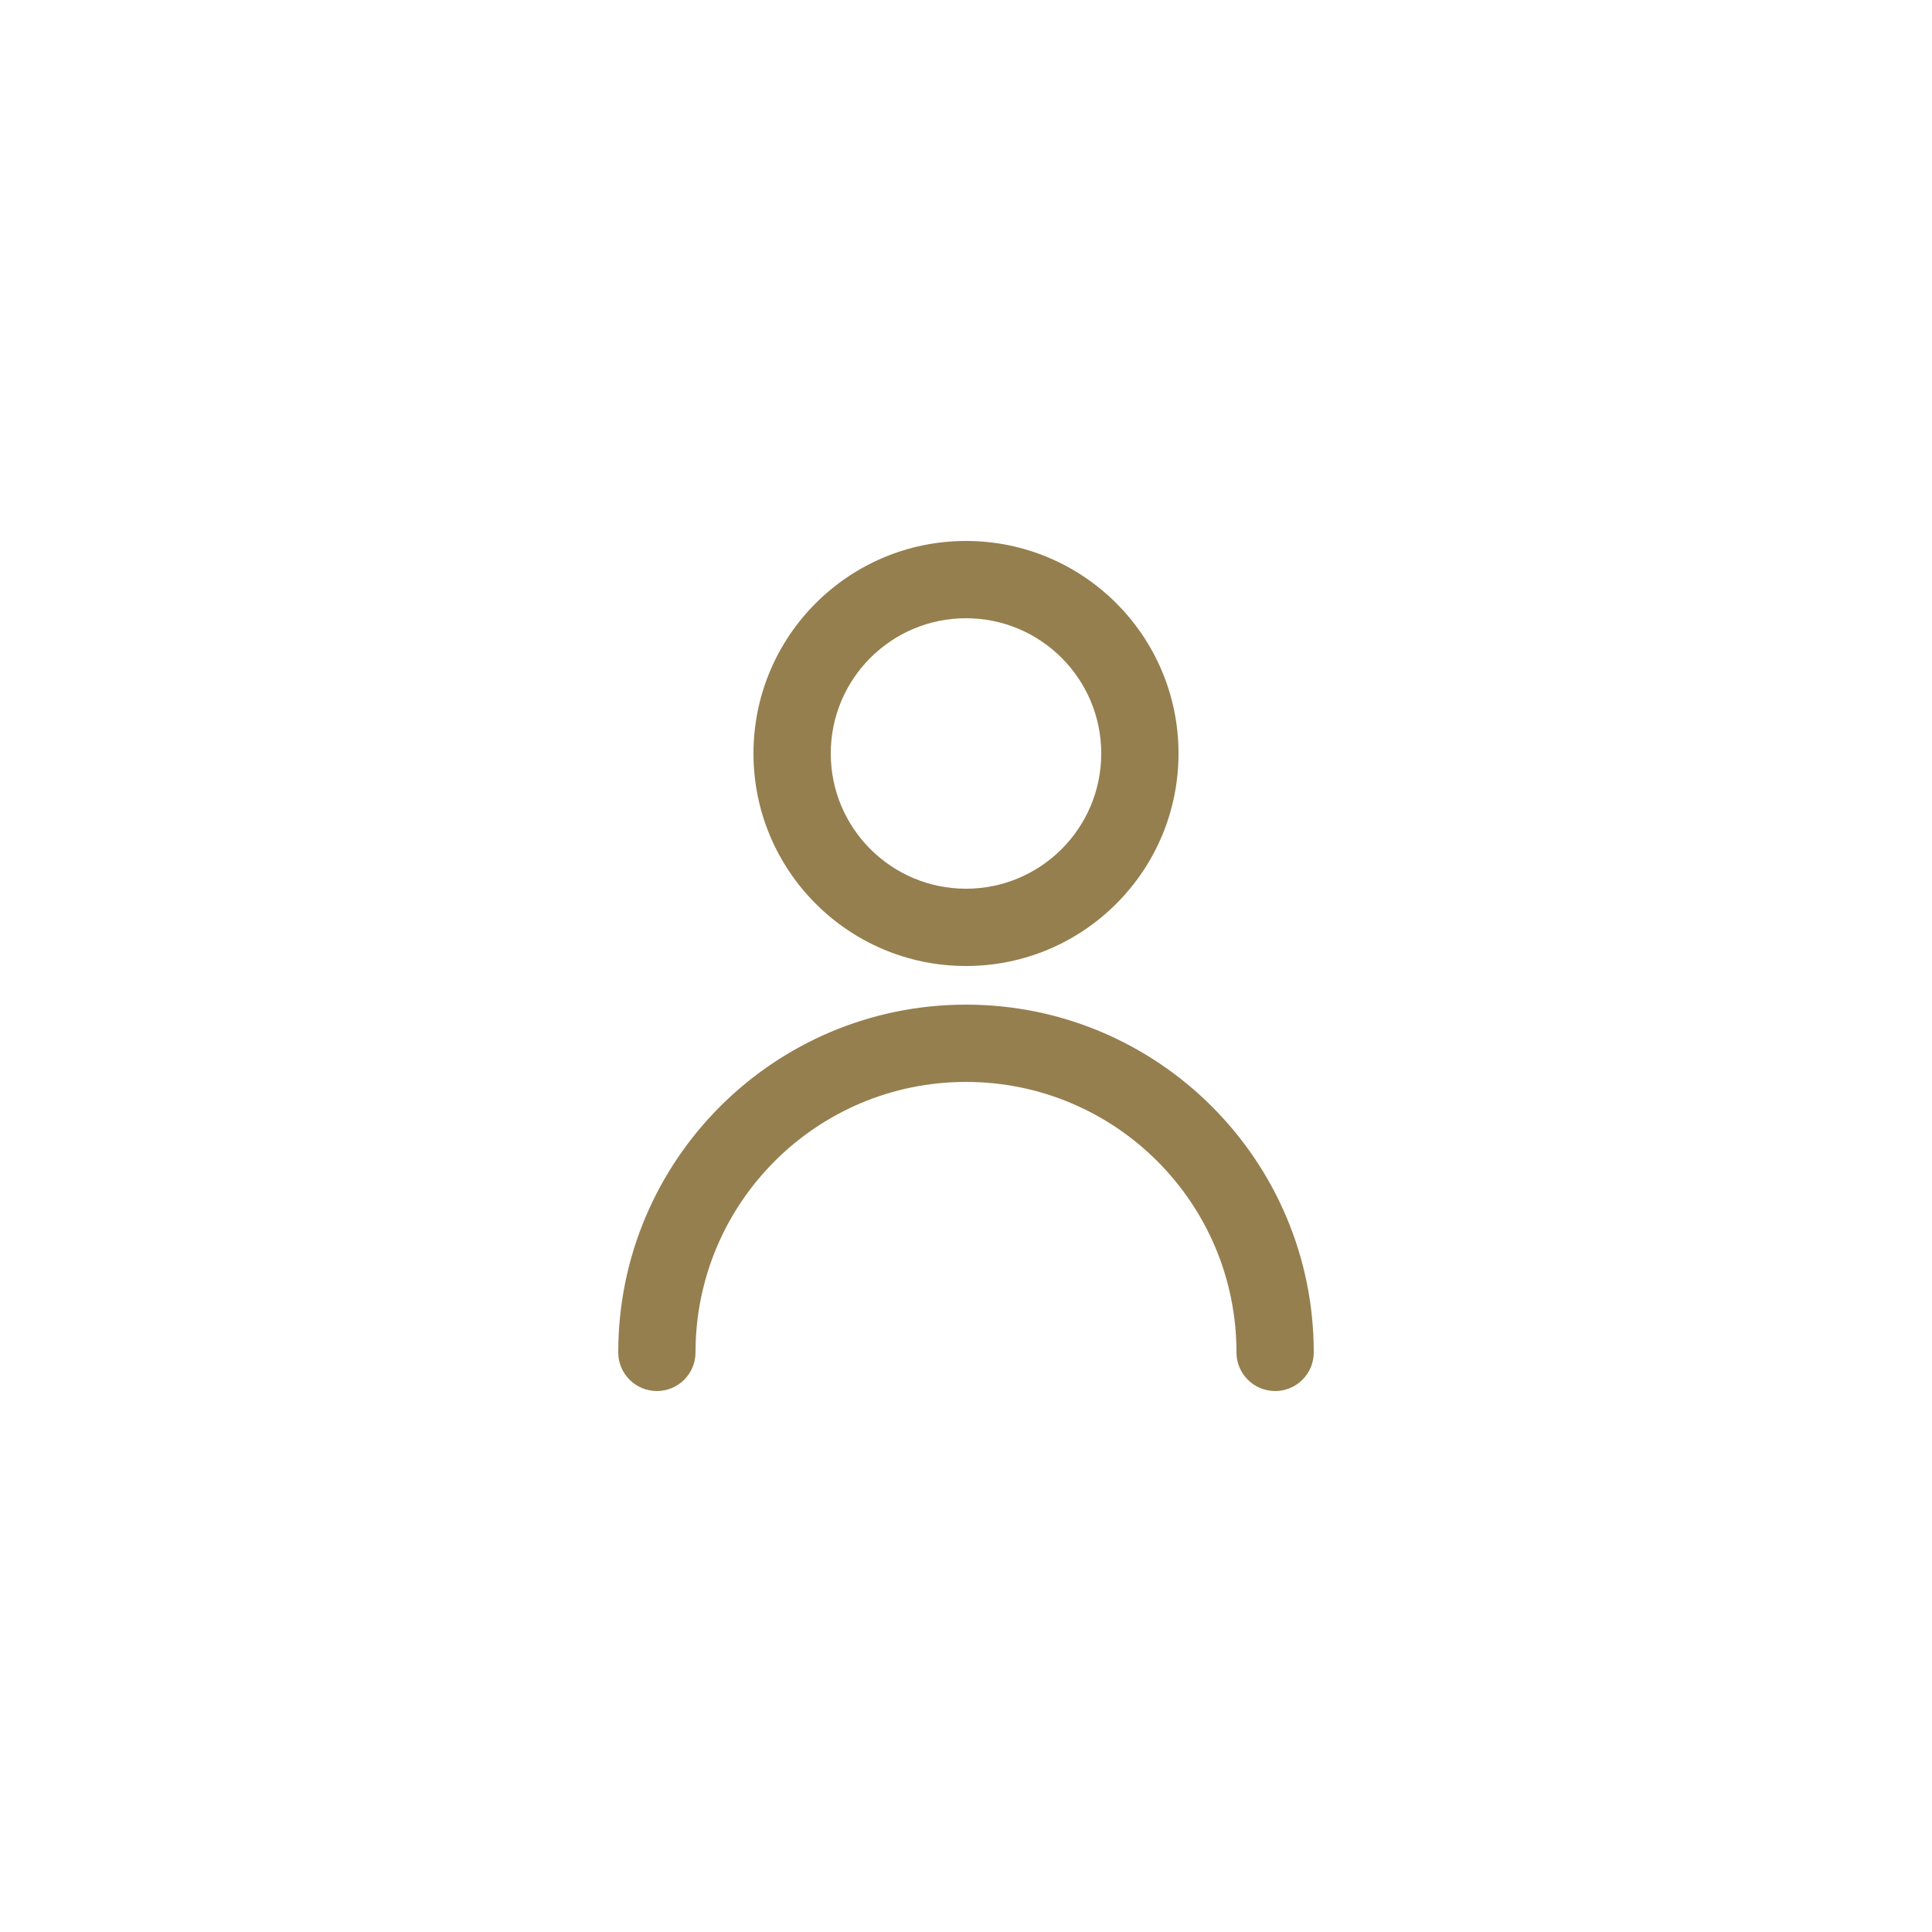 <svg fill="#957F4F" xmlns="http://www.w3.org/2000/svg" xmlns:xlink="http://www.w3.org/1999/xlink" viewBox="0 0 100 100" version="1.1" x="0px" y="0px"><title>Profile 0.4</title><desc>Created with Sketch.</desc><g stroke="none" stroke-width="1" fill="none" fill-rule="evenodd"><g fill-rule="nonzero" fill="#957F4F"><path d="M68,70 C68,71.105 67.105,72 66,72 C64.895,72 64,71.105 64,70 C64,62.268 57.732,56 50,56 C42.268,56 36,62.268 36,70 C36,71.105 35.105,72 34,72 C32.895,72 32,71.105 32,70 C32,60.059 40.059,52 50,52 C59.941,52 68,60.059 68,70 Z M50,50 C43.925,50 39,45.075 39,39 C39,32.925 43.925,28 50,28 C56.075,28 61,32.925 61,39 C61,45.075 56.075,50 50,50 Z M50,46 C53.866,46 57,42.866 57,39 C57,35.134 53.866,32 50,32 C46.134,32 43,35.134 43,39 C43,42.866 46.134,46 50,46 Z"></path></g></g></svg>